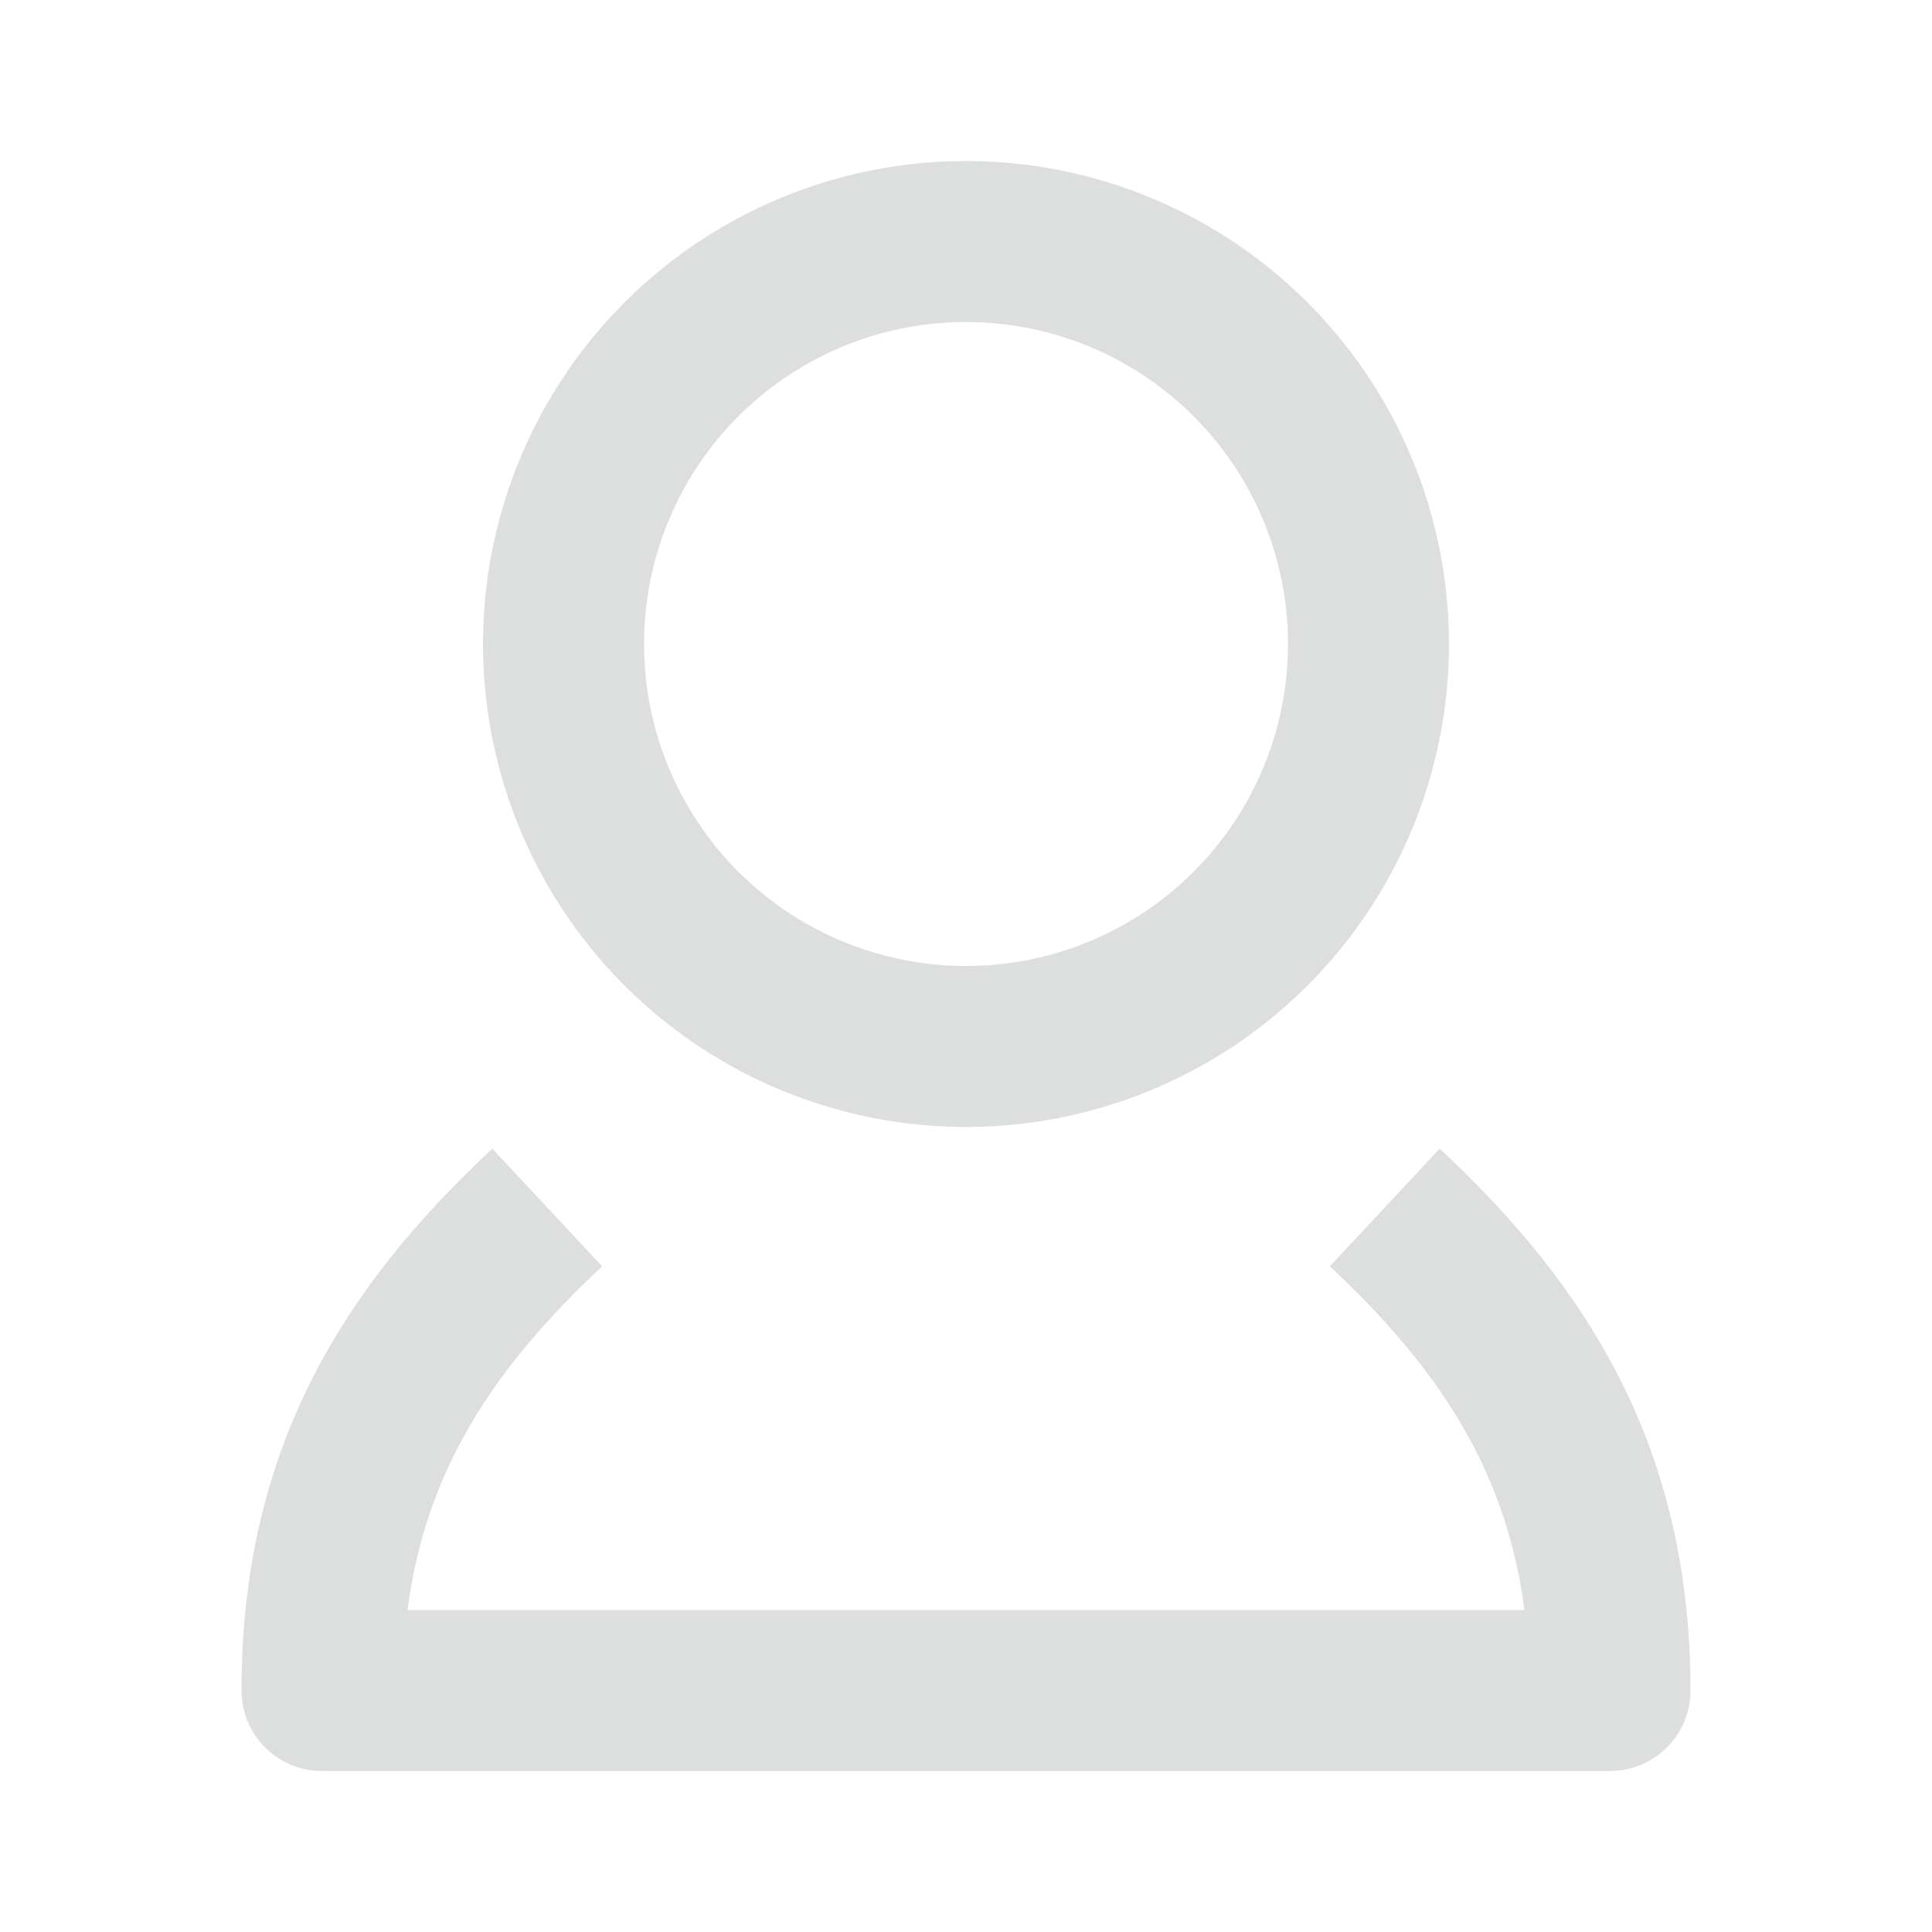 <svg width="24" height="24" viewBox="0 0 24 24" fill="none" xmlns="http://www.w3.org/2000/svg">
<circle cx="12" cy="8" r="5" stroke="#DDDEDE" stroke-width="2"/>
<path d="M6.798 15C5.085 16.599 4 18.35 4 21C8.923 21 13.231 21 20 21C20 18.35 18.915 16.599 17.202 15" stroke="#DDDEDE" stroke-width="2" stroke-linejoin="round"/>
</svg>
